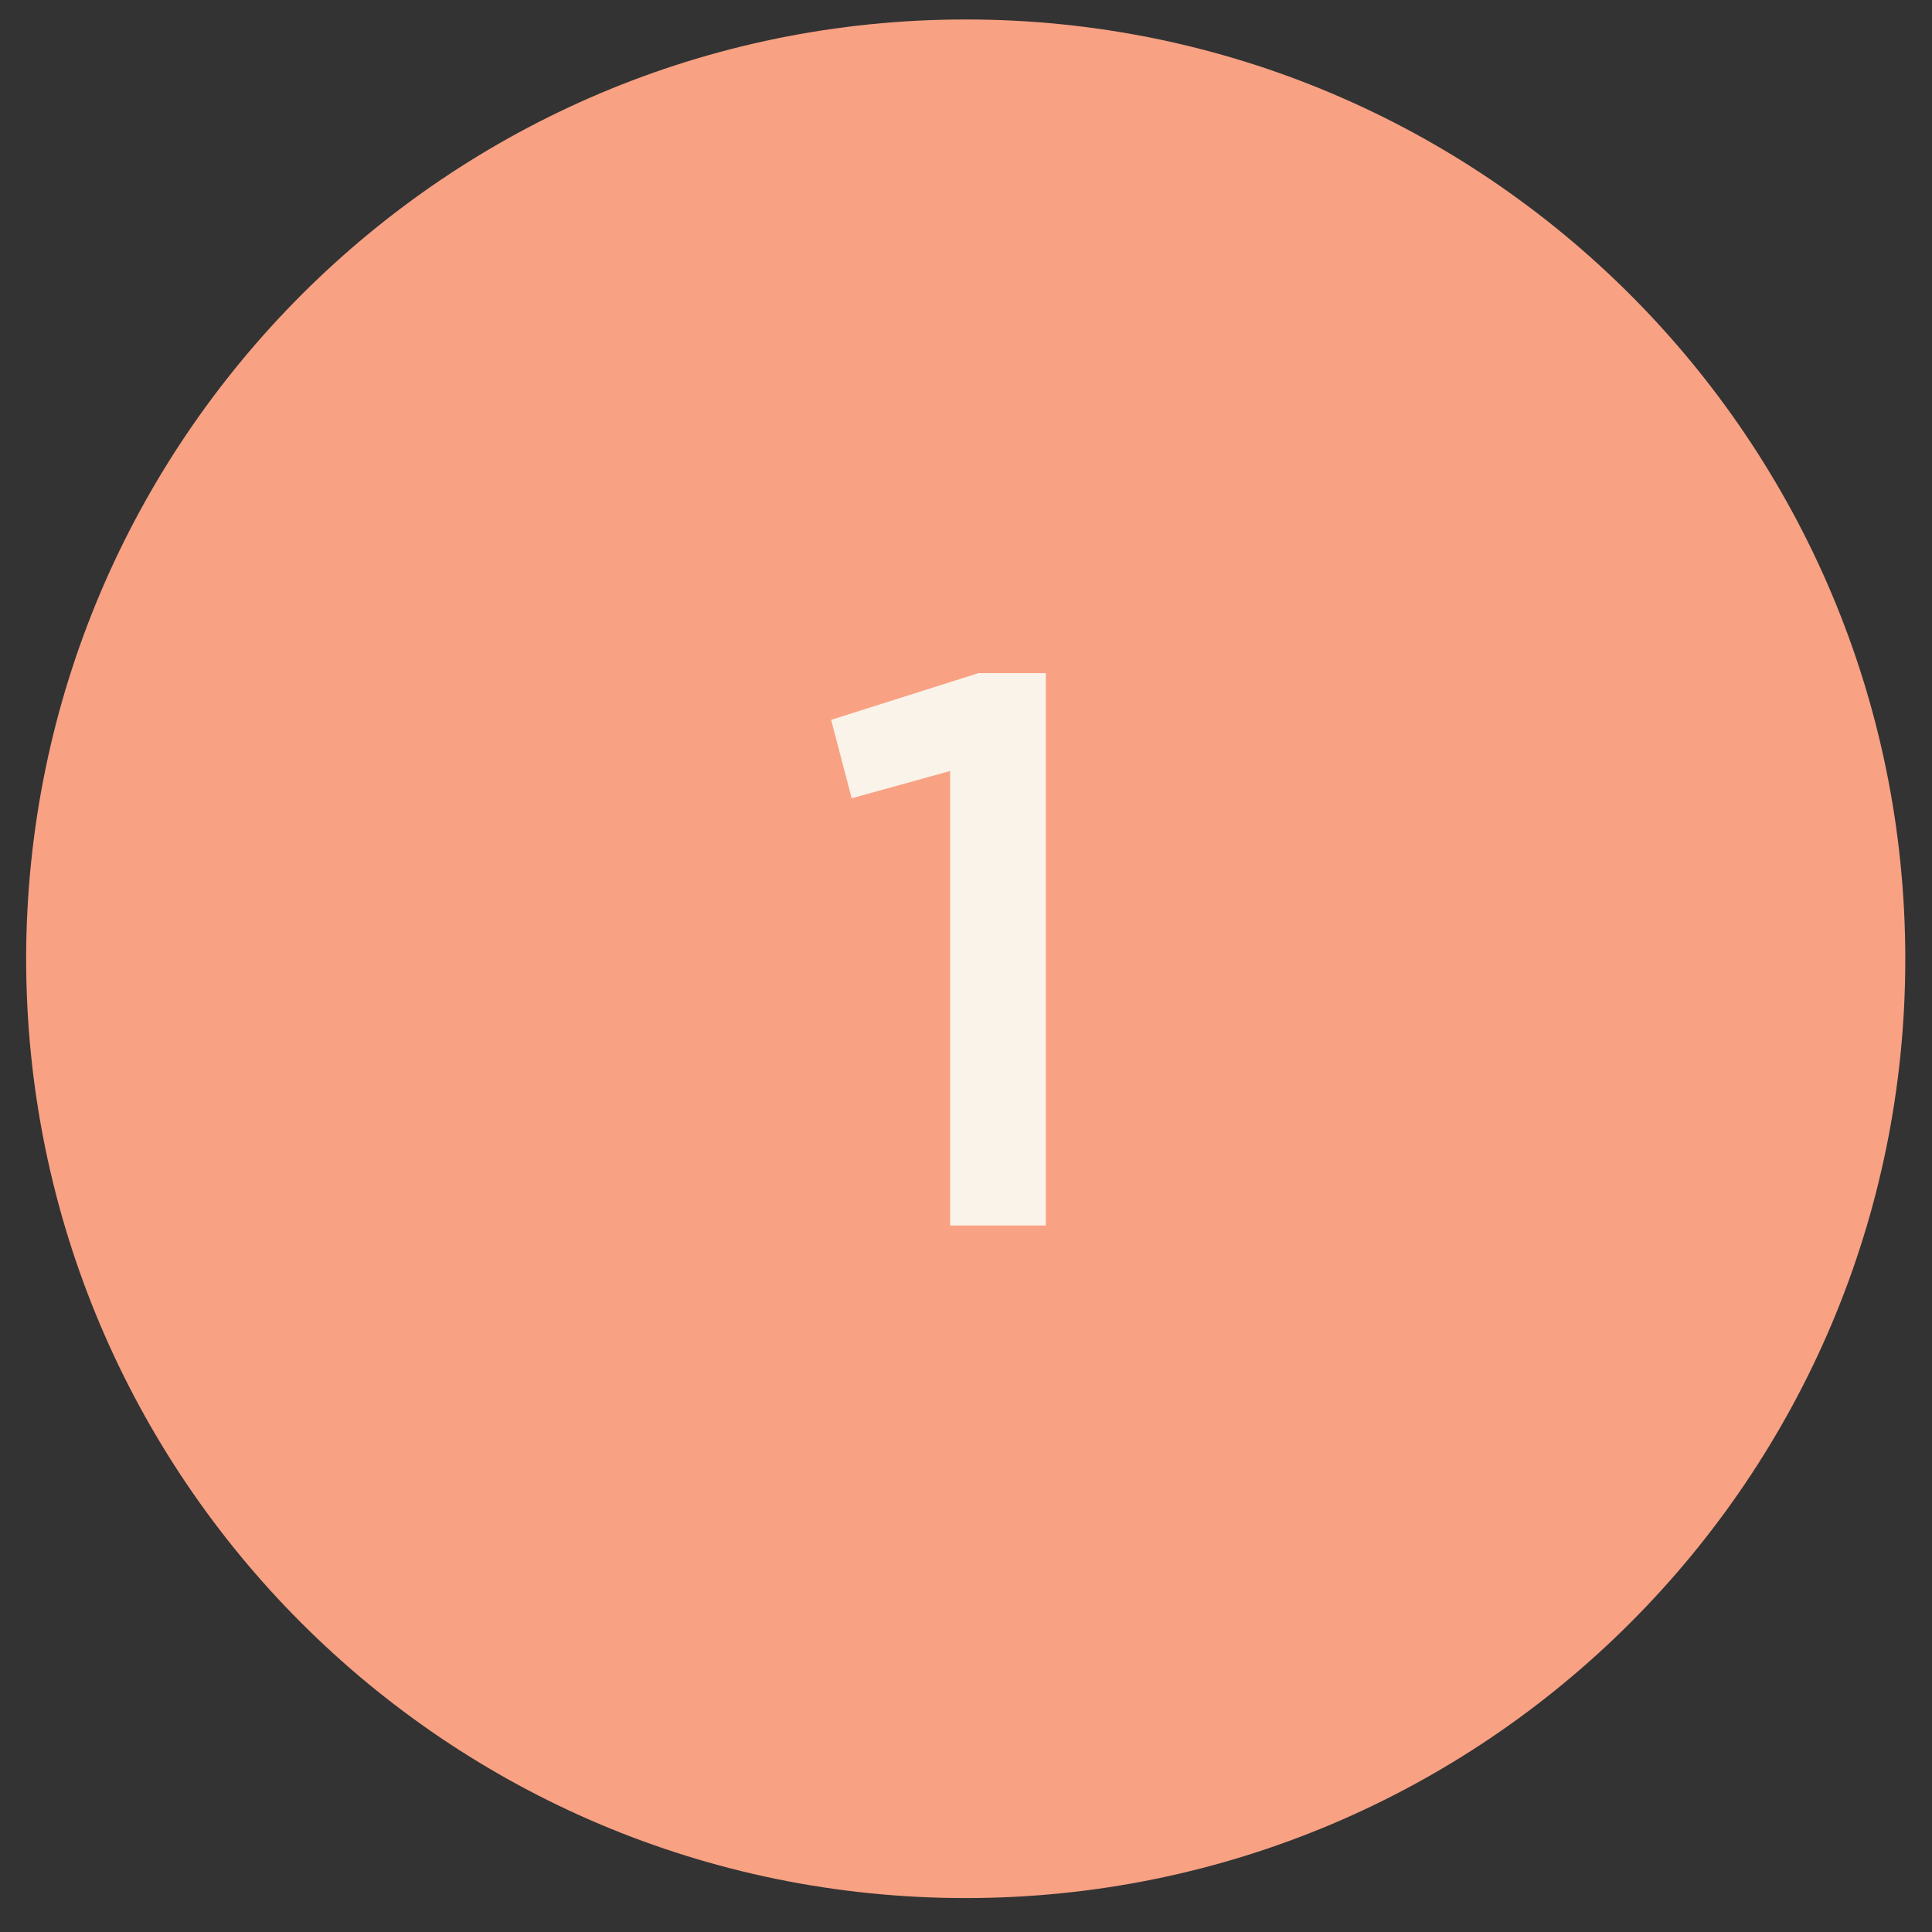 <svg xmlns="http://www.w3.org/2000/svg" xmlns:xlink="http://www.w3.org/1999/xlink" id="Layer_1" x="0px" y="0px" viewBox="0 0 347.3 347.3" style="enable-background:new 0 0 347.3 347.3;" xml:space="preserve"><rect x="0" y="0" width="347.3" height="347.3" fill="#333333" stroke="none"/><style type="text/css">	.st0{fill:#F8A183;}	.st1{fill:#FAF3E9;}</style><g>	<g>		<path class="st0" d="M173.6,341.2L173.6,341.2c-93.3,0-168.9-75.6-168.9-168.9v0C4.8,79.1,80.4,3.5,173.6,3.5h0   c93.3,0,168.9,75.6,168.9,168.9v0C342.5,265.6,266.9,341.2,173.6,341.2z"></path>	</g>	<g>		<path class="st1" d="M175.9,121H188v99.3h-17.2v-81.7l-17.7,4.9l-3.7-14.1L175.9,121z"></path>	</g></g></svg>